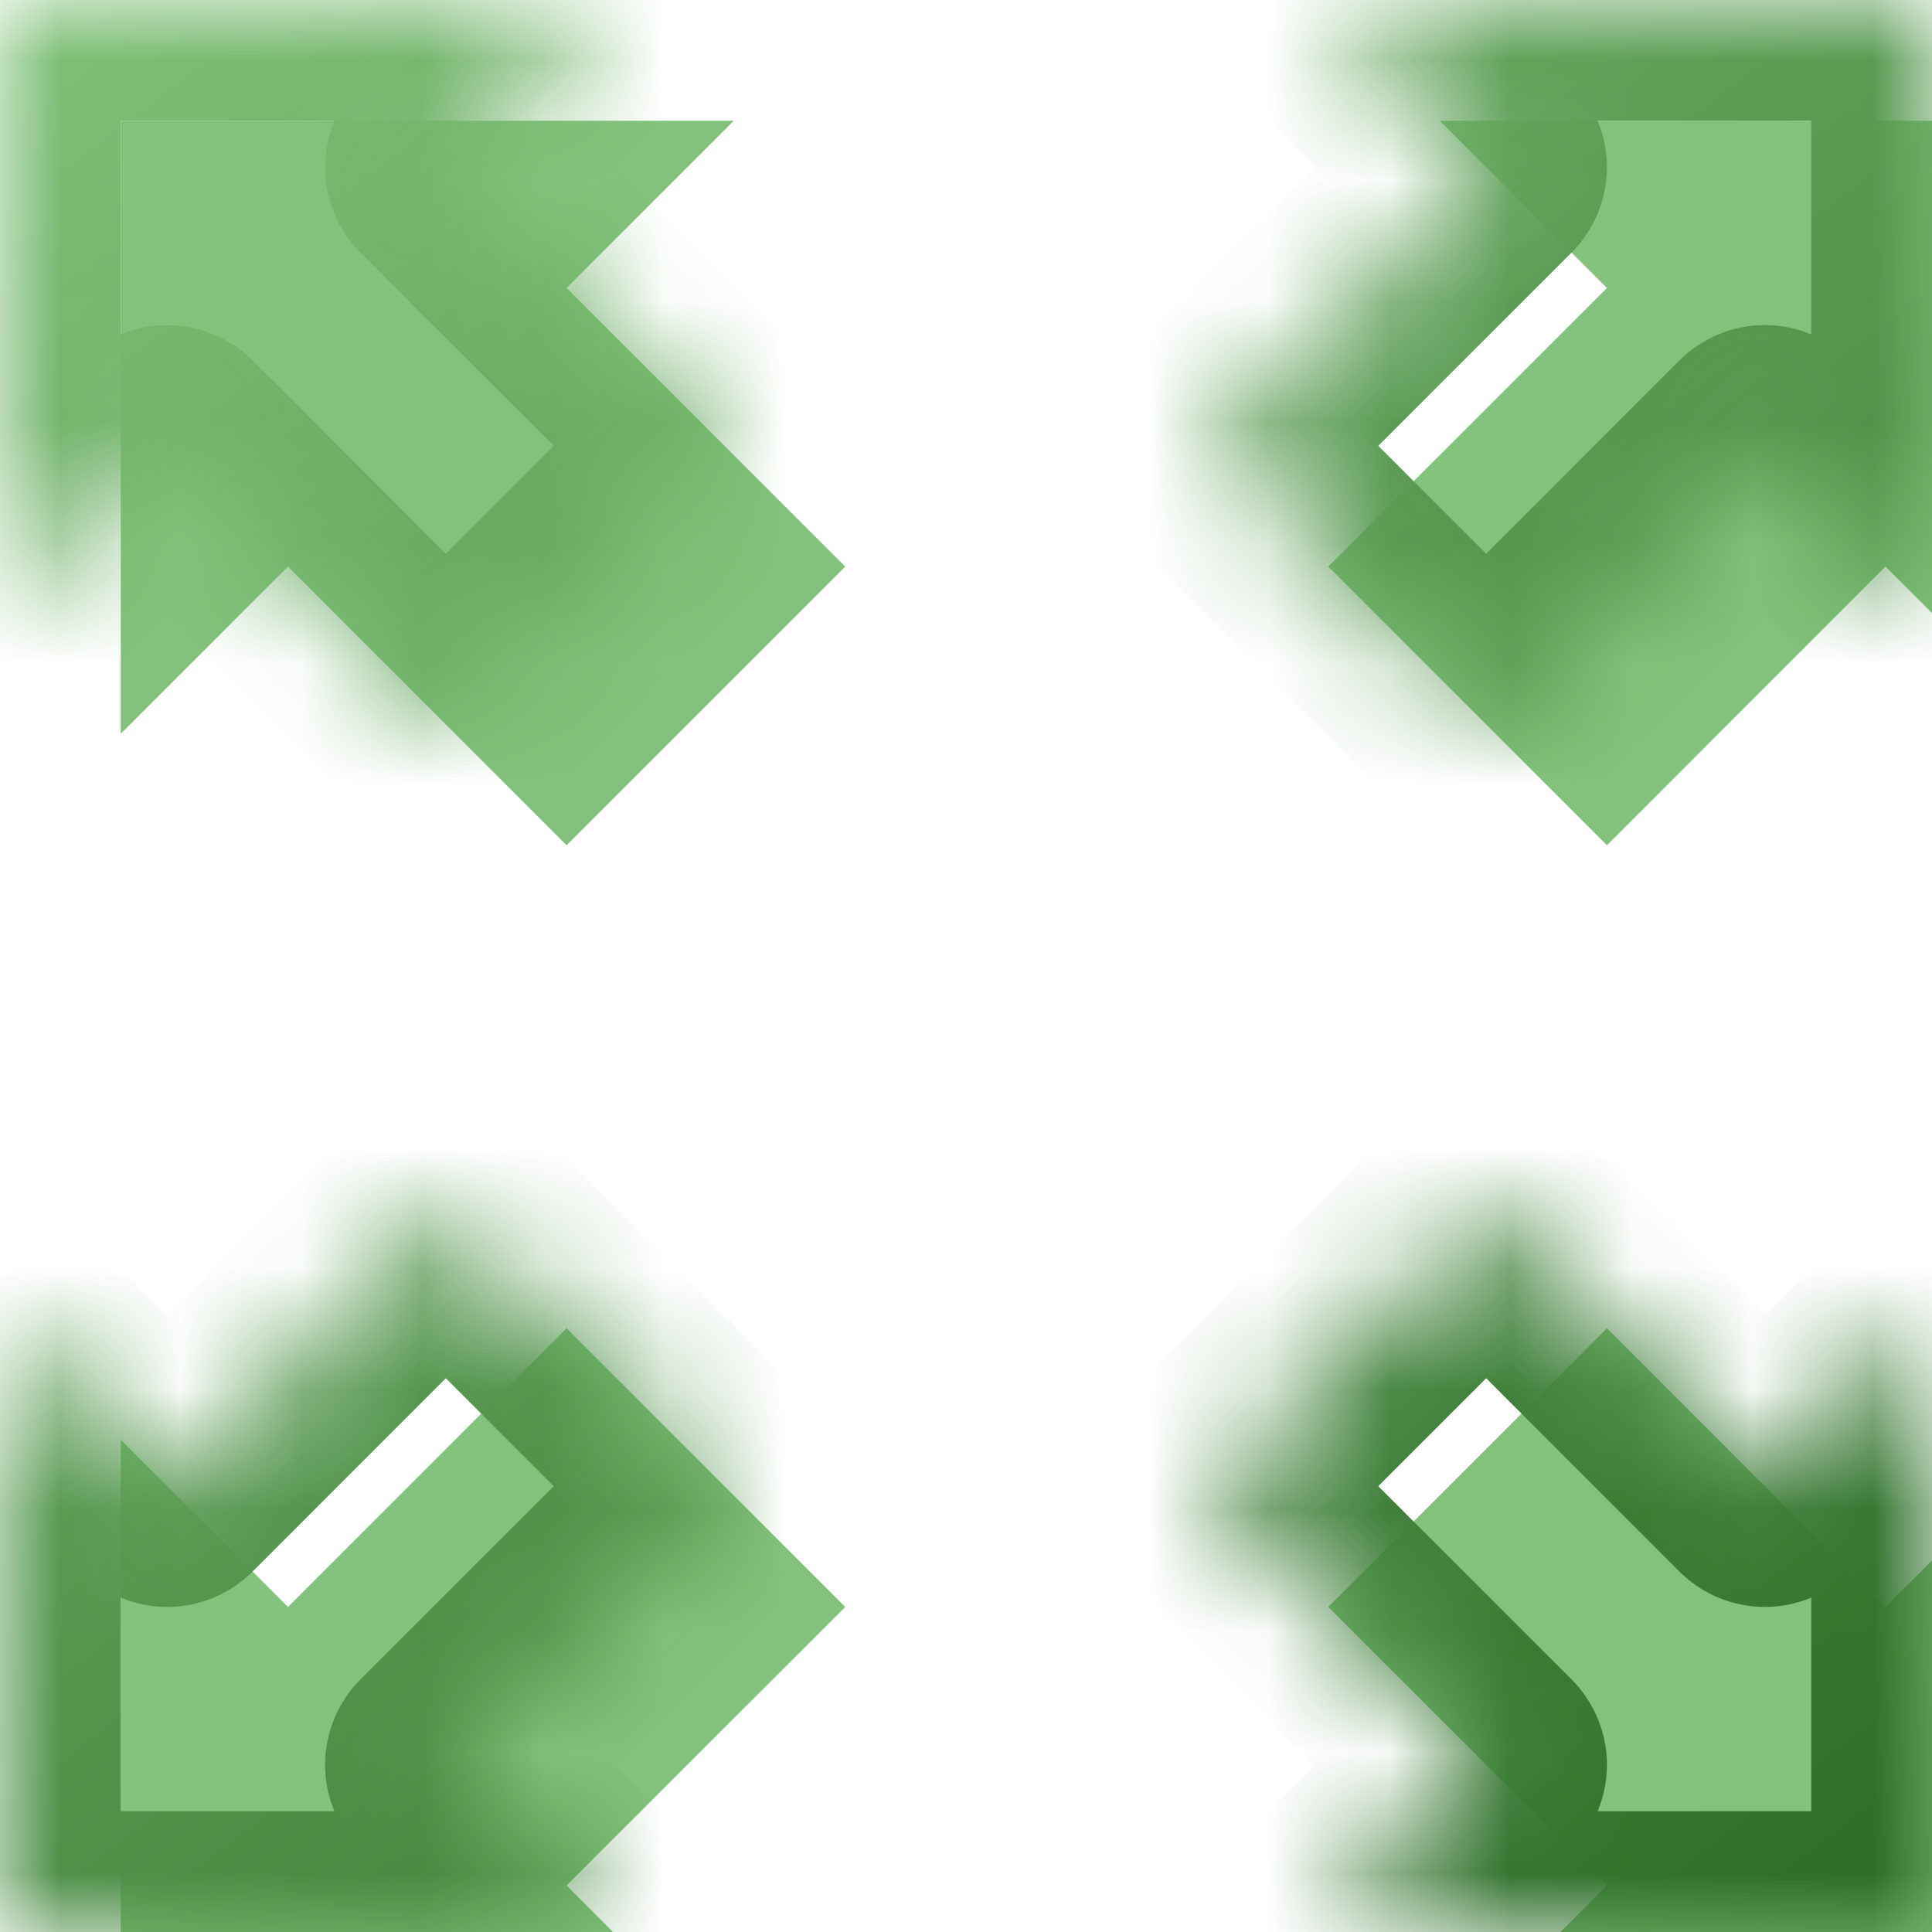 <svg width="16" height="16" viewBox="0 0 16 16" fill="none" xmlns="http://www.w3.org/2000/svg">
<g clip-path="url(#clip0_85_1703)">
<mask id="path-1-inside-1_85_1703" fill="white">
<path fill-rule="evenodd" clip-rule="evenodd" d="M14.615 3.692L12.308 6L10 3.692L12.308 1.385L10.923 0H16V5.077L14.615 3.692ZM3.692 10L1.385 12.308L0 10.923V16H5.077L3.692 14.615L6 12.308L3.692 10ZM10 12.308L12.308 14.615L10.923 16H16V10.923L14.615 12.308L12.308 10L10 12.308ZM6 3.692L3.692 1.385L5.077 0H0V5.077L1.385 3.692L3.692 6L6 3.692Z"/>
</mask>
<g filter="url(#filter0_i_85_1703)">
<path fill-rule="evenodd" clip-rule="evenodd" d="M14.615 3.692L12.308 6L10 3.692L12.308 1.385L10.923 0H16V5.077L14.615 3.692ZM3.692 10L1.385 12.308L0 10.923V16H5.077L3.692 14.615L6 12.308L3.692 10ZM10 12.308L12.308 14.615L10.923 16H16V10.923L14.615 12.308L12.308 10L10 12.308ZM6 3.692L3.692 1.385L5.077 0H0V5.077L1.385 3.692L3.692 6L6 3.692Z" fill="#82C27C"/>
</g>
<path d="M12.308 6L11.601 6.707C11.991 7.098 12.624 7.098 13.015 6.707L12.308 6ZM14.615 3.692L15.322 2.985C15.135 2.798 14.881 2.692 14.615 2.692C14.35 2.692 14.096 2.798 13.908 2.985L14.615 3.692ZM10 3.692L9.293 2.985C9.105 3.173 9 3.427 9 3.692C9 3.958 9.105 4.212 9.293 4.399L10 3.692ZM12.308 1.385L13.015 2.092C13.202 1.904 13.308 1.65 13.308 1.385C13.308 1.119 13.202 0.865 13.015 0.678L12.308 1.385ZM10.923 0V-1C10.519 -1 10.154 -0.756 9.999 -0.383C9.844 -0.009 9.93 0.421 10.216 0.707L10.923 0ZM16 0H17C17 -0.552 16.552 -1 16 -1V0ZM16 5.077L15.293 5.784C15.579 6.07 16.009 6.156 16.383 6.001C16.756 5.846 17 5.481 17 5.077H16ZM1.385 12.308L0.678 13.015C0.865 13.202 1.119 13.308 1.385 13.308C1.65 13.308 1.904 13.202 2.092 13.015L1.385 12.308ZM3.692 10L4.399 9.293C4.212 9.105 3.958 9 3.692 9C3.427 9 3.173 9.105 2.985 9.293L3.692 10ZM0 10.923L0.707 10.216C0.421 9.93 -0.009 9.844 -0.383 9.999C-0.756 10.154 -1 10.519 -1 10.923H0ZM0 16H-1C-1 16.552 -0.552 17 0 17L0 16ZM5.077 16V17C5.481 17 5.846 16.756 6.001 16.383C6.156 16.009 6.07 15.579 5.784 15.293L5.077 16ZM3.692 14.615L2.985 13.908C2.798 14.096 2.692 14.35 2.692 14.615C2.692 14.881 2.798 15.135 2.985 15.322L3.692 14.615ZM6 12.308L6.707 13.015C7.098 12.624 7.098 11.991 6.707 11.601L6 12.308ZM12.308 14.615L13.015 15.322C13.202 15.135 13.308 14.881 13.308 14.615C13.308 14.35 13.202 14.096 13.015 13.908L12.308 14.615ZM10 12.308L9.293 11.601C8.902 11.991 8.902 12.624 9.293 13.015L10 12.308ZM10.923 16L10.216 15.293C9.93 15.579 9.844 16.009 9.999 16.383C10.154 16.756 10.519 17 10.923 17V16ZM16 16V17C16.552 17 17 16.552 17 16H16ZM16 10.923H17C17 10.519 16.756 10.154 16.383 9.999C16.009 9.844 15.579 9.93 15.293 10.216L16 10.923ZM14.615 12.308L13.908 13.015C14.096 13.202 14.35 13.308 14.615 13.308C14.881 13.308 15.135 13.202 15.322 13.015L14.615 12.308ZM12.308 10L13.015 9.293C12.624 8.902 11.991 8.902 11.601 9.293L12.308 10ZM3.692 1.385L2.985 0.678C2.595 1.068 2.595 1.701 2.985 2.092L3.692 1.385ZM6 3.692L6.707 4.399C7.098 4.009 7.098 3.376 6.707 2.985L6 3.692ZM5.077 0L5.784 0.707C6.07 0.421 6.156 -0.009 6.001 -0.383C5.846 -0.756 5.481 -1 5.077 -1V0ZM0 0V-1C-0.552 -1 -1 -0.552 -1 0L0 0ZM0 5.077H-1C-1 5.481 -0.756 5.846 -0.383 6.001C-0.009 6.156 0.421 6.07 0.707 5.784L0 5.077ZM1.385 3.692L2.092 2.985C1.701 2.595 1.068 2.595 0.678 2.985L1.385 3.692ZM3.692 6L2.985 6.707C3.376 7.098 4.009 7.098 4.399 6.707L3.692 6ZM13.015 6.707L15.322 4.399L13.908 2.985L11.601 5.293L13.015 6.707ZM9.293 4.399L11.601 6.707L13.015 5.293L10.707 2.985L9.293 4.399ZM11.601 0.678L9.293 2.985L10.707 4.399L13.015 2.092L11.601 0.678ZM10.216 0.707L11.601 2.092L13.015 0.678L11.63 -0.707L10.216 0.707ZM16 -1H10.923V1H16V-1ZM17 5.077V0H15V5.077H17ZM13.908 4.399L15.293 5.784L16.707 4.37L15.322 2.985L13.908 4.399ZM2.092 13.015L4.399 10.707L2.985 9.293L0.678 11.601L2.092 13.015ZM-0.707 11.63L0.678 13.015L2.092 11.601L0.707 10.216L-0.707 11.63ZM1 16V10.923H-1V16H1ZM5.077 15H0V17H5.077V15ZM2.985 15.322L4.37 16.707L5.784 15.293L4.399 13.908L2.985 15.322ZM5.293 11.601L2.985 13.908L4.399 15.322L6.707 13.015L5.293 11.601ZM2.985 10.707L5.293 13.015L6.707 11.601L4.399 9.293L2.985 10.707ZM13.015 13.908L10.707 11.601L9.293 13.015L11.601 15.322L13.015 13.908ZM11.63 16.707L13.015 15.322L11.601 13.908L10.216 15.293L11.63 16.707ZM16 15H10.923V17H16V15ZM15 10.923V16H17V10.923H15ZM15.322 13.015L16.707 11.63L15.293 10.216L13.908 11.601L15.322 13.015ZM11.601 10.707L13.908 13.015L15.322 11.601L13.015 9.293L11.601 10.707ZM10.707 13.015L13.015 10.707L11.601 9.293L9.293 11.601L10.707 13.015ZM2.985 2.092L5.293 4.399L6.707 2.985L4.399 0.678L2.985 2.092ZM4.37 -0.707L2.985 0.678L4.399 2.092L5.784 0.707L4.37 -0.707ZM0 1H5.077V-1H0V1ZM1 5.077V0H-1V5.077H1ZM0.678 2.985L-0.707 4.37L0.707 5.784L2.092 4.399L0.678 2.985ZM4.399 5.293L2.092 2.985L0.678 4.399L2.985 6.707L4.399 5.293ZM5.293 2.985L2.985 5.293L4.399 6.707L6.707 4.399L5.293 2.985Z" fill="url(#paint0_linear_85_1703)" mask="url(#path-1-inside-1_85_1703)"/>
</g>
<defs>
<filter id="filter0_i_85_1703" x="0" y="0" width="17" height="17" filterUnits="userSpaceOnUse" color-interpolation-filters="sRGB">
<feFlood flood-opacity="0" result="BackgroundImageFix"/>
<feBlend mode="normal" in="SourceGraphic" in2="BackgroundImageFix" result="shape"/>
<feColorMatrix in="SourceAlpha" type="matrix" values="0 0 0 0 0 0 0 0 0 0 0 0 0 0 0 0 0 0 127 0" result="hardAlpha"/>
<feOffset dx="1" dy="1"/>
<feGaussianBlur stdDeviation="1"/>
<feComposite in2="hardAlpha" operator="arithmetic" k2="-1" k3="1"/>
<feColorMatrix type="matrix" values="0 0 0 0 0.714 0 0 0 0 0.864 0 0 0 0 0.687 0 0 0 1 0"/>
<feBlend mode="normal" in2="shape" result="effect1_innerShadow_85_1703"/>
</filter>
<linearGradient id="paint0_linear_85_1703" x1="0" y1="0" x2="13.613" y2="17.823" gradientUnits="userSpaceOnUse">
<stop stop-color="#80C178"/>
<stop offset="1" stop-color="#2A6B26"/>
</linearGradient>
<clipPath id="clip0_85_1703">
<rect width="16" height="16" fill="white"/>
</clipPath>
</defs>
</svg>
